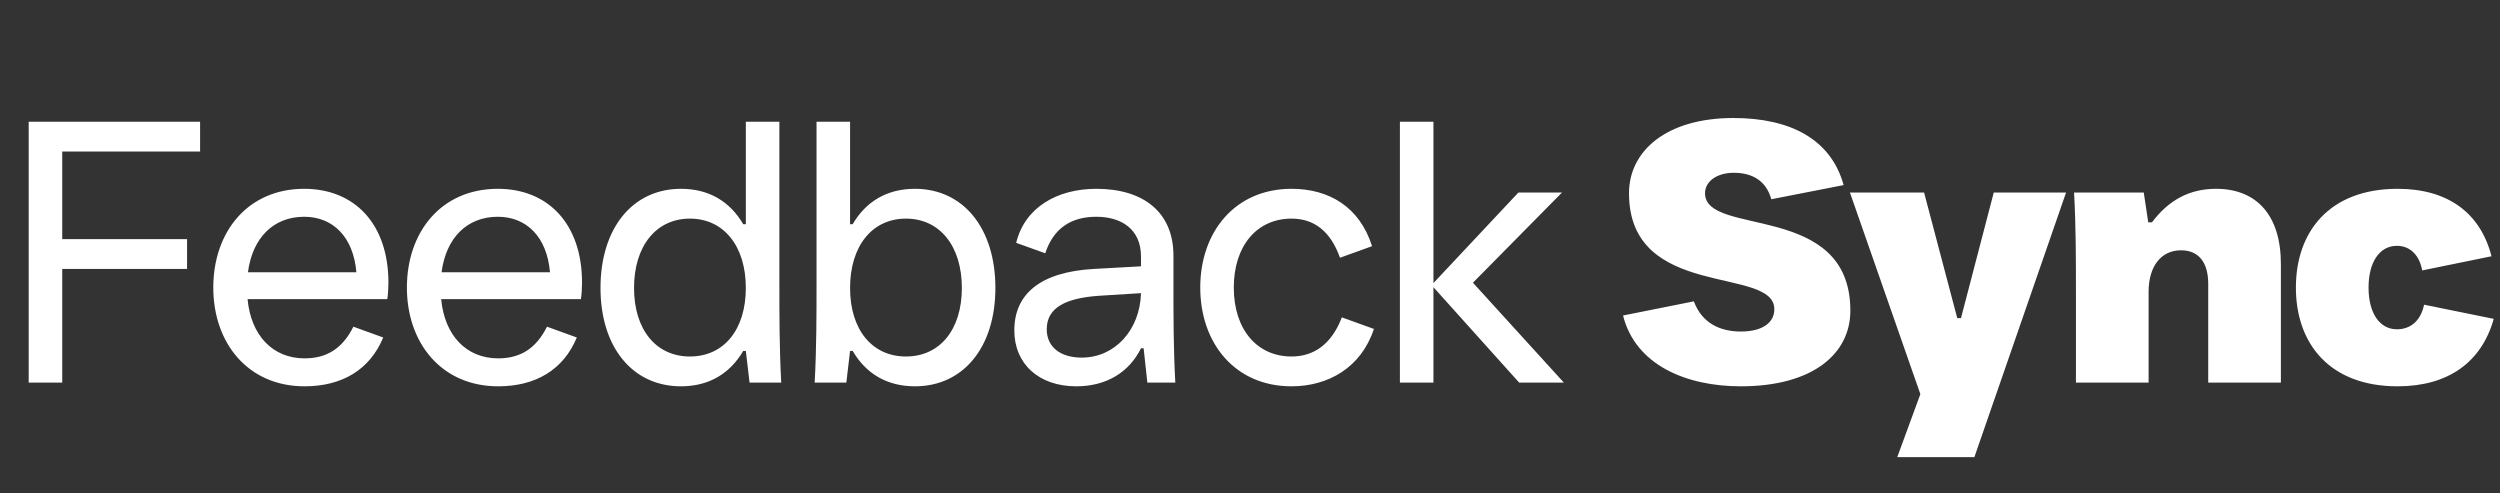 <svg width="304" height="60" viewBox="0 0 304 60" fill="none" xmlns="http://www.w3.org/2000/svg">
<rect x="0" y="0" width="304" height="60" fill="#333333" stroke="none"/>
<path d="M7.567 46.522V32.701H22.747V29.076H7.567V18.428H24.332V14.803H3.489V46.522H7.567ZM47.233 34.378C47.233 27.173 43.064 22.959 36.992 22.959C30.105 22.959 25.936 28.215 25.936 34.967C25.936 41.718 30.15 46.975 37.037 46.975C41.569 46.975 44.967 44.981 46.598 41.039L42.973 39.725C41.614 42.443 39.665 43.576 37.037 43.576C33.14 43.576 30.512 40.767 30.105 36.372H47.096C47.187 35.782 47.233 35.057 47.233 34.378ZM36.992 26.358C40.481 26.358 42.973 28.805 43.336 33.109H30.15C30.694 28.94 33.231 26.358 36.992 26.358ZM70.775 34.378C70.775 27.173 66.606 22.959 60.535 22.959C53.647 22.959 49.479 28.215 49.479 34.967C49.479 41.718 53.693 46.975 60.58 46.975C65.111 46.975 68.51 44.981 70.141 41.039L66.516 39.725C65.156 42.443 63.208 43.576 60.58 43.576C56.683 43.576 54.055 40.767 53.647 36.372H70.639C70.73 35.782 70.775 35.057 70.775 34.378ZM60.535 26.358C64.024 26.358 66.516 28.805 66.878 33.109H53.693C54.236 28.94 56.774 26.358 60.535 26.358ZM82.809 46.975C86.252 46.975 88.79 45.389 90.376 42.67H90.693L91.146 46.522H94.998C94.771 42.398 94.771 38.32 94.771 34.197V14.803H90.693V27.264H90.376C88.79 24.545 86.252 22.959 82.809 22.959C76.873 22.959 73.021 27.808 73.021 35.012C73.021 42.172 76.873 46.975 82.809 46.975ZM83.896 43.35C79.773 43.35 77.099 40.087 77.099 35.012C77.099 29.937 79.773 26.584 83.896 26.584C88.02 26.584 90.693 29.937 90.693 35.012C90.693 40.087 88.02 43.35 83.896 43.35ZM111.252 46.975C117.188 46.975 121.04 42.172 121.04 35.012C121.04 27.808 117.188 22.959 111.252 22.959C107.809 22.959 105.271 24.545 103.685 27.264H103.368V14.803H99.29V34.197C99.29 38.32 99.29 42.398 99.063 46.522H102.915L103.368 42.67H103.685C105.271 45.389 107.809 46.975 111.252 46.975ZM110.165 43.35C106.041 43.35 103.368 40.087 103.368 35.012C103.368 29.937 106.041 26.584 110.165 26.584C114.288 26.584 116.962 29.937 116.962 35.012C116.962 40.087 114.288 43.35 110.165 43.35ZM142.69 31.07C142.69 25.904 139.155 22.959 133.31 22.959C128.552 22.959 124.61 25.225 123.568 29.529L127.102 30.798C128.054 27.898 130.093 26.358 133.31 26.358C136.346 26.358 138.747 27.853 138.747 31.206V32.384L133.038 32.701C126.513 33.064 123.341 35.737 123.341 40.178C123.341 44.256 126.332 46.975 130.863 46.975C134.579 46.975 137.297 45.253 138.747 42.353H139.065L139.518 46.522H142.916C142.69 42.398 142.69 38.32 142.69 34.197V31.07ZM131.543 43.486C128.915 43.486 127.284 42.172 127.284 40.042C127.284 37.323 129.73 36.236 133.673 35.964L138.747 35.647C138.612 40.178 135.53 43.486 131.543 43.486ZM157.052 46.975C161.493 46.975 165.525 44.709 167.066 39.997L163.169 38.592C161.901 41.9 159.726 43.35 157.052 43.35C152.838 43.35 150.029 40.042 150.029 34.967C150.029 29.892 152.838 26.584 157.052 26.584C159.726 26.584 161.765 28.034 162.943 31.342L166.84 29.937C165.344 25.18 161.629 22.959 157.052 22.959C150.165 22.959 145.951 28.215 145.951 34.967C145.951 41.718 150.165 46.975 157.052 46.975ZM174.306 46.522V34.922L184.728 46.522H190.165L179.109 34.378L189.939 23.412H184.637L174.306 34.423V14.803H170.228V46.522H174.306Z" fill="white"/>
<path d="M211.681 46.975C220.426 46.975 225.003 43.032 225.003 37.776C225.003 24.454 207.331 28.85 207.331 23.503C207.331 22.053 208.781 21.011 210.82 21.011C213.131 21.011 214.762 22.008 215.396 24.228L224.187 22.506C222.646 16.933 217.707 14.35 210.775 14.35C202.664 14.35 198.087 18.337 198.087 23.503C198.087 36.553 215.759 32.294 215.759 37.595C215.759 39.272 214.264 40.314 211.681 40.314C209.189 40.314 206.968 39.317 205.972 36.644L197.362 38.365C198.858 44.346 204.975 46.975 211.681 46.975ZM240.086 55.584L251.233 23.412H242.442L238.455 38.682H238.001L233.969 23.412H224.952L233.516 47.926L230.706 55.584H240.086ZM261.27 46.522V35.465C261.27 32.475 262.72 30.436 265.212 30.436C267.342 30.436 268.52 31.886 268.52 34.514V46.522H277.356V32.112C277.356 26.176 274.41 22.959 269.471 22.959C266.254 22.959 263.717 24.319 261.678 27.037H261.225L260.681 23.412H252.208C252.434 27.536 252.434 31.614 252.434 35.737V46.522H261.27ZM291.551 46.975C297.668 46.975 301.746 44.075 303.241 38.773L294.768 37.051C294.36 39.045 293.091 40.042 291.46 40.042C289.376 40.042 288.016 38.093 288.016 34.967C288.016 31.84 289.376 29.892 291.46 29.892C293.001 29.892 294.179 30.934 294.541 32.883L302.969 31.161C301.61 25.859 297.623 22.959 291.551 22.959C283.259 22.959 279.181 28.17 279.181 34.967C279.181 41.764 283.259 46.975 291.551 46.975Z" fill="white"/>
</svg>
